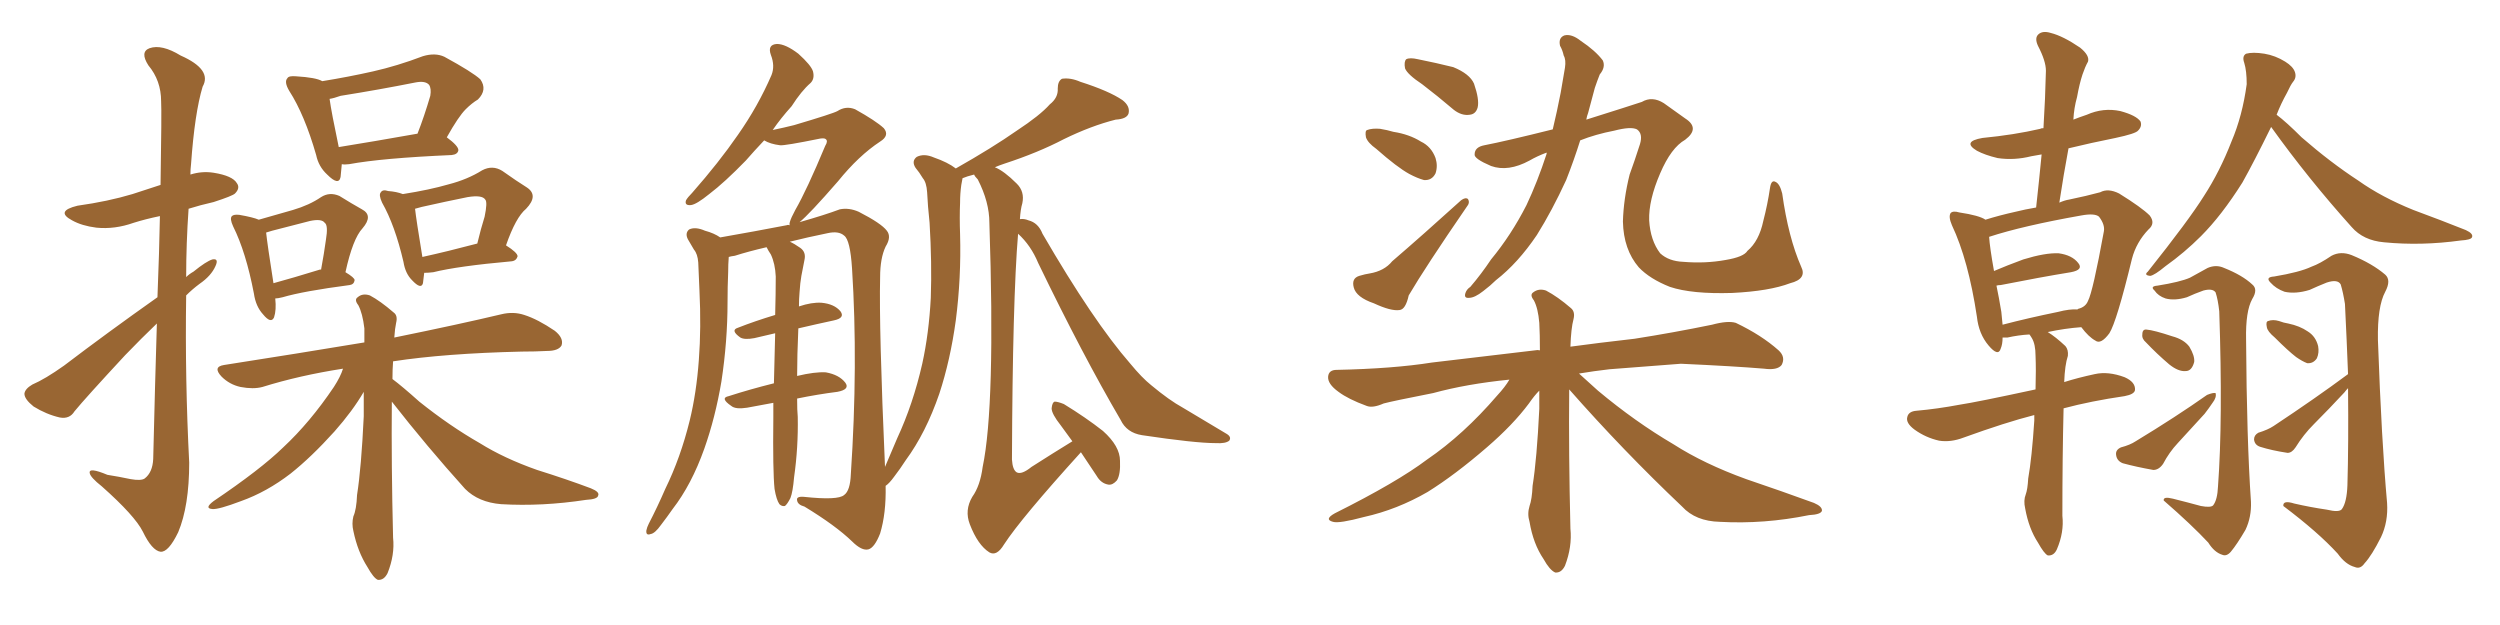 <svg xmlns="http://www.w3.org/2000/svg" xmlns:xlink="http://www.w3.org/1999/xlink" width="600" height="150"><path fill="#996633" padding="10" d="M37.79 71.34L37.79 71.34Q38.23 60.21 38.38 51.86L38.38 51.86Q34.86 52.59 32.08 53.47L32.08 53.47Q27.54 55.08 23.14 54.64L23.14 54.64Q19.63 54.20 17.29 52.88L17.29 52.88Q13.18 50.68 18.60 49.37L18.60 49.37Q25.93 48.34 31.79 46.58L31.79 46.58Q35.30 45.41 38.53 44.38L38.53 44.38Q38.82 26.66 38.67 24.32L38.67 24.32Q38.67 19.34 35.60 15.67L35.60 15.67Q33.54 12.45 35.89 11.57L35.89 11.57Q38.82 10.55 43.36 13.33L43.36 13.33Q50.98 16.70 48.63 20.80L48.63 20.80Q46.73 27.10 45.85 39.40L45.85 39.40Q45.70 40.58 45.70 41.89L45.70 41.89Q48.49 41.02 51.27 41.46L51.27 41.46Q55.81 42.19 56.84 43.95L56.84 43.95Q57.71 45.12 56.40 46.44L56.40 46.44Q55.81 47.02 51.27 48.49L51.27 48.49Q48.05 49.22 45.26 50.10L45.26 50.10Q44.68 58.45 44.68 66.50L44.68 66.50Q45.41 65.77 46.44 65.19L46.44 65.19Q49.51 62.70 50.98 62.26L50.98 62.26Q52.59 61.96 51.71 63.87L51.71 63.87Q50.68 66.21 47.90 68.12L47.90 68.12Q46.14 69.43 44.68 70.90L44.68 70.90Q44.38 91.11 45.41 111.04L45.41 111.04Q45.41 121.44 42.77 127.73L42.77 127.73Q40.43 132.57 38.53 132.42L38.53 132.42Q36.47 132.13 34.28 127.59L34.28 127.59Q32.37 123.78 24.46 116.75L24.46 116.75Q21.68 114.55 21.53 113.53L21.53 113.53Q21.24 112.06 25.78 113.96L25.78 113.96Q28.56 114.40 31.35 114.99L31.35 114.99Q33.84 115.43 34.72 114.84L34.72 114.84Q36.62 113.38 36.77 110.16L36.77 110.16Q37.21 91.85 37.65 77.64L37.65 77.64Q33.98 81.15 30.03 85.25L30.03 85.25Q20.51 95.51 17.87 98.73L17.87 98.73Q16.70 100.63 14.36 100.20L14.36 100.20Q11.13 99.46 8.06 97.56L8.06 97.56Q5.86 95.80 5.86 94.48L5.86 94.48Q6.01 93.31 7.76 92.29L7.76 92.29Q10.84 90.97 15.38 87.74L15.38 87.74Q25.78 79.83 37.79 71.34ZM82.03 39.40L82.03 39.40Q81.88 41.16 81.74 42.48L81.74 42.48Q81.30 44.68 78.52 41.89L78.52 41.89Q76.46 39.99 75.88 37.21L75.88 37.21Q73.10 27.54 69.43 21.83L69.43 21.83Q68.12 19.63 68.99 18.75L68.99 18.75Q69.29 18.16 71.04 18.31L71.04 18.31Q75.88 18.60 77.34 19.48L77.34 19.48Q83.64 18.46 89.50 17.14L89.50 17.14Q95.36 15.82 101.51 13.48L101.51 13.48Q104.44 12.60 106.64 13.62L106.64 13.62Q113.38 17.29 115.28 19.04L115.28 19.04Q117.04 21.53 114.70 23.88L114.70 23.88Q113.23 24.76 111.77 26.22L111.77 26.22Q110.01 27.98 107.23 32.96L107.23 32.96Q110.01 35.01 110.01 36.04L110.01 36.04Q109.86 37.06 108.40 37.21L108.40 37.21Q91.70 37.94 83.79 39.40L83.79 39.40Q82.62 39.55 82.03 39.40ZM81.30 35.30L81.30 35.30Q89.50 33.98 100.20 32.08L100.20 32.08Q101.81 27.98 103.27 23.00L103.27 23.00Q103.56 21.24 102.98 20.36L102.98 20.36Q102.10 19.34 99.76 19.78L99.76 19.78Q90.97 21.53 81.74 23.00L81.74 23.00Q80.13 23.58 79.10 23.73L79.10 23.73Q79.54 26.95 81.30 35.30ZM66.06 71.63L66.06 71.63Q66.36 74.41 65.77 76.17L65.77 76.17Q65.04 77.78 63.13 75.44L63.13 75.44Q61.38 73.54 60.94 70.46L60.94 70.46Q59.03 60.50 55.96 54.35L55.96 54.35Q55.08 52.44 55.66 51.86L55.66 51.86Q56.10 51.42 57.42 51.56L57.42 51.56Q60.79 52.15 62.11 52.73L62.11 52.73Q66.65 51.42 70.31 50.39L70.31 50.39Q74.27 49.22 77.05 47.31L77.05 47.31Q79.10 46.00 81.45 47.02L81.45 47.02Q84.52 48.93 86.87 50.24L86.87 50.24Q89.65 51.71 87.01 54.79L87.01 54.79Q84.67 57.28 82.91 65.33L82.91 65.33Q85.11 66.65 85.11 67.24L85.11 67.24Q84.96 68.26 83.94 68.41L83.94 68.41Q72.80 69.87 67.82 71.34L67.82 71.34Q66.65 71.63 66.06 71.63ZM76.61 64.75L76.61 64.75Q76.90 64.60 77.05 64.75L77.05 64.75Q77.78 60.79 78.22 57.57L78.22 57.57Q78.81 54.05 77.93 53.47L77.93 53.47Q77.20 52.44 74.41 53.03L74.41 53.03Q70.31 54.05 65.33 55.37L65.33 55.37Q64.45 55.66 63.87 55.81L63.87 55.81Q64.16 58.59 65.63 67.97L65.63 67.97Q70.46 66.65 76.61 64.75ZM101.81 65.48L101.81 65.48Q101.66 66.94 101.51 67.97L101.51 67.97Q101.07 69.58 98.88 67.24L98.88 67.24Q97.27 65.63 96.83 62.84L96.83 62.84Q94.78 54.05 91.70 48.63L91.70 48.63Q90.82 46.73 91.41 46.14L91.41 46.14Q91.85 45.41 93.16 45.85L93.16 45.85Q95.21 46.00 96.68 46.58L96.68 46.58Q103.13 45.56 107.67 44.24L107.67 44.24Q112.21 43.07 115.72 40.87L115.72 40.87Q118.21 39.55 120.56 41.02L120.56 41.02Q124.07 43.51 126.42 44.97L126.42 44.97Q129.35 46.88 126.27 50.10L126.27 50.10Q123.78 52.15 121.44 58.89L121.44 58.89Q124.22 60.64 124.22 61.52L124.22 61.52Q123.93 62.55 122.90 62.70L122.90 62.70Q109.86 63.87 104.00 65.33L104.00 65.33Q102.83 65.48 101.81 65.48ZM101.37 61.67L101.37 61.67Q107.37 60.35 114.55 58.45L114.55 58.45Q115.43 54.79 116.31 52.00L116.31 52.00Q117.04 48.49 116.46 47.90L116.46 47.90Q115.72 46.73 112.21 47.31L112.21 47.31Q107.08 48.34 101.22 49.66L101.22 49.66Q100.20 49.95 99.61 50.10L99.61 50.10Q99.90 52.73 101.37 61.67ZM94.04 96.39L94.04 96.39L94.04 96.39Q93.90 111.33 94.34 129.05L94.34 129.05Q94.78 133.15 93.02 137.55L93.02 137.55Q92.14 139.31 90.67 139.16L90.67 139.16Q89.65 138.72 88.18 136.08L88.18 136.08Q85.84 132.42 84.81 127.44L84.81 127.44Q84.38 125.68 84.81 123.93L84.81 123.93Q85.55 122.31 85.69 118.80L85.69 118.80Q86.72 112.21 87.30 99.90L87.30 99.90Q87.30 96.83 87.30 94.04L87.30 94.04Q84.67 98.58 80.27 103.56L80.27 103.56Q74.71 109.72 69.73 113.67L69.73 113.67Q64.01 118.07 57.86 120.26L57.86 120.26Q52.44 122.31 50.98 122.17L50.98 122.17Q48.93 122.02 51.27 120.26L51.27 120.26Q62.55 112.65 67.97 107.37L67.97 107.37Q74.41 101.37 80.13 92.87L80.13 92.87Q81.74 90.38 82.32 88.48L82.32 88.48Q71.92 90.09 62.99 92.87L62.99 92.87Q60.79 93.46 57.71 92.87L57.71 92.87Q55.08 92.29 53.17 90.38L53.17 90.38Q50.98 88.04 53.76 87.60L53.76 87.60Q71.63 84.81 87.45 82.18L87.45 82.18Q87.45 80.27 87.45 78.81L87.45 78.81Q87.01 75.15 85.99 73.24L85.99 73.24Q84.96 71.92 85.84 71.34L85.84 71.34Q87.01 70.31 88.77 70.90L88.77 70.90Q91.26 72.22 94.48 75L94.48 75Q95.51 75.73 95.07 77.49L95.07 77.49Q94.78 78.81 94.63 81.01L94.63 81.01Q110.45 77.78 120.26 75.44L120.26 75.44Q123.19 74.71 125.83 75.59L125.83 75.59Q129.05 76.61 133.15 79.39L133.15 79.39Q135.35 81.15 134.77 82.91L134.77 82.91Q134.03 84.23 131.25 84.23L131.25 84.23Q128.47 84.38 125.24 84.38L125.24 84.38Q106.79 84.81 94.34 86.72L94.34 86.72Q94.19 88.62 94.19 90.97L94.19 90.97Q96.53 92.72 100.63 96.39L100.63 96.39Q107.96 102.25 115.14 106.35L115.14 106.35Q121.00 110.01 128.91 112.79L128.91 112.79Q135.94 114.99 141.80 117.19L141.80 117.19Q143.99 118.07 143.55 118.95L143.55 118.95Q143.41 119.82 140.63 119.97L140.63 119.97Q130.08 121.58 120.26 121.00L120.26 121.00Q114.84 120.56 111.62 117.33L111.62 117.33Q102.39 107.08 94.04 96.39ZM244.34 56.10L244.34 56.10L244.34 56.10Q243.02 71.92 242.87 110.30L242.87 110.30Q243.02 112.79 244.04 113.38L244.04 113.38Q245.21 113.96 247.56 112.06L247.56 112.06Q252.83 108.69 257.37 105.91L257.37 105.91Q255.91 103.86 254.59 102.10L254.59 102.10Q252.39 99.32 252.39 98.00L252.39 98.00Q252.54 96.53 253.13 96.39L253.13 96.39Q253.86 96.39 255.32 96.97L255.32 96.97Q260.60 100.20 264.70 103.42L264.70 103.42Q268.80 107.08 268.80 110.60L268.80 110.60Q268.95 113.82 268.07 115.28L268.07 115.28Q267.04 116.46 266.02 116.31L266.02 116.31Q264.26 116.02 263.23 114.26L263.23 114.26Q261.18 111.18 259.42 108.54L259.42 108.54Q245.07 124.37 240.97 130.66L240.97 130.66Q239.21 133.59 237.45 132.57L237.45 132.57Q234.67 130.81 232.76 125.83L232.76 125.83Q231.45 122.46 233.35 119.24L233.35 119.24Q235.25 116.60 235.84 112.06L235.84 112.06Q238.92 97.41 237.45 53.47L237.45 53.47Q237.45 48.49 234.67 43.07L234.67 43.07Q233.94 42.33 233.79 41.89L233.79 41.89Q232.03 42.33 231.01 42.77L231.01 42.77Q230.86 43.51 230.71 44.38L230.71 44.38Q230.42 46.44 230.42 48.63L230.42 48.63Q230.27 52.15 230.42 56.25L230.42 56.25Q230.71 66.65 229.39 76.90L229.39 76.90Q228.08 86.43 225.44 94.48L225.44 94.48Q222.22 103.86 217.38 110.45L217.38 110.45Q216.06 112.50 214.60 114.40L214.60 114.40Q213.43 116.02 212.55 116.60L212.55 116.60Q212.70 123.19 211.23 128.03L211.23 128.03Q209.91 131.40 208.45 131.84L208.45 131.84Q206.84 132.28 204.49 129.93L204.49 129.93Q200.54 126.12 193.07 121.58L193.07 121.58Q191.46 121.14 191.31 120.12L191.31 120.12Q191.02 119.09 192.92 119.24L192.92 119.24Q201.12 120.12 202.59 118.80L202.59 118.80Q204.05 117.77 204.20 113.82L204.20 113.82Q205.96 87.45 204.49 64.45L204.49 64.45Q204.05 57.57 202.59 56.54L202.59 56.54Q201.27 55.37 198.63 55.96L198.63 55.96Q193.65 56.98 189.55 58.01L189.55 58.01Q190.58 58.45 192.04 59.47L192.04 59.47Q193.51 60.50 193.07 62.40L193.07 62.40Q192.77 64.01 192.33 66.21L192.33 66.21Q192.04 67.82 191.89 70.17L191.89 70.17Q191.75 71.78 191.75 73.54L191.75 73.54Q194.82 72.51 197.17 72.66L197.17 72.66Q200.24 72.95 201.71 74.71L201.71 74.71Q202.88 76.32 200.10 76.90L200.10 76.90Q196.00 77.78 191.60 78.81L191.60 78.81Q191.31 85.40 191.31 90.23L191.31 90.23Q195.56 89.21 198.19 89.36L198.19 89.36Q201.42 89.94 202.88 91.85L202.88 91.85Q204.05 93.46 200.98 94.04L200.98 94.04Q196.29 94.63 191.31 95.65L191.31 95.65Q191.31 98.58 191.46 100.05L191.46 100.05Q191.60 107.37 190.58 114.55L190.58 114.55Q190.28 118.07 189.70 119.53L189.70 119.53Q188.96 121.00 188.38 121.44L188.38 121.44Q187.65 121.58 187.06 121.00L187.06 121.00Q186.33 119.97 185.89 117.33L185.89 117.33Q185.45 113.09 185.60 100.20L185.60 100.20Q185.60 98.14 185.60 96.68L185.60 96.68Q182.37 97.27 179.30 97.85L179.30 97.85Q176.51 98.29 175.49 97.41L175.49 97.41Q172.71 95.51 174.90 95.07L174.90 95.07Q179.88 93.46 185.74 91.99L185.74 91.99Q185.89 85.40 186.04 79.98L186.04 79.98Q183.40 80.57 181.05 81.15L181.05 81.15Q178.71 81.59 177.69 81.01L177.69 81.01Q175.20 79.25 177.10 78.66L177.10 78.66Q181.20 77.05 186.04 75.59L186.04 75.59Q186.18 70.46 186.18 66.36L186.18 66.36Q186.04 63.28 185.01 61.08L185.01 61.08Q184.42 60.21 183.98 59.33L183.98 59.33Q179.59 60.35 176.37 61.38L176.37 61.38Q175.34 61.52 174.90 61.67L174.90 61.67Q174.76 63.43 174.76 65.33L174.76 65.33Q174.61 68.85 174.61 72.51L174.61 72.51Q174.61 81.88 173.14 91.55L173.14 91.55Q171.68 100.20 169.04 107.67L169.04 107.67Q165.97 116.31 161.43 122.17L161.43 122.17Q160.11 124.07 158.64 125.98L158.64 125.98Q157.18 128.03 156.15 128.17L156.15 128.17Q154.98 128.61 155.13 127.29L155.13 127.29Q155.27 126.56 155.71 125.68L155.71 125.68Q157.76 121.73 159.67 117.33L159.67 117.33Q163.33 109.86 165.53 100.93L165.53 100.93Q167.14 94.34 167.72 86.43L167.72 86.43Q168.31 78.66 167.87 69.73L167.87 69.73Q167.72 66.06 167.58 62.99L167.58 62.99Q167.43 60.94 166.55 59.91L166.55 59.91Q165.67 58.45 165.09 57.42L165.09 57.42Q164.36 55.96 165.38 55.08L165.38 55.08Q166.85 54.35 169.19 55.37L169.19 55.37Q171.39 55.96 172.85 56.98L172.85 56.98Q181.20 55.52 188.82 54.05L188.82 54.05Q189.11 53.91 189.55 54.05L189.55 54.05Q189.40 53.76 189.55 53.32L189.55 53.32Q189.84 52.29 190.87 50.39L190.87 50.39Q193.65 45.56 198.05 35.01L198.05 35.01Q198.78 33.84 198.19 33.40L198.19 33.40Q197.90 33.11 196.88 33.25L196.88 33.25Q188.23 35.01 187.21 34.86L187.21 34.86Q184.86 34.57 183.40 33.69L183.40 33.69Q180.91 36.33 179.00 38.53L179.00 38.53Q173.88 43.80 170.21 46.58L170.21 46.58Q167.14 49.07 165.82 49.22L165.82 49.22Q164.21 49.37 164.65 48.05L164.65 48.05Q165.09 47.31 166.11 46.29L166.11 46.29Q172.56 38.96 177.10 32.37L177.10 32.37Q181.93 25.49 185.16 18.02L185.16 18.02Q186.04 15.82 185.01 13.18L185.01 13.18Q184.13 10.69 186.47 10.55L186.47 10.55Q188.53 10.55 191.60 12.89L191.60 12.89Q194.68 15.67 195.12 17.14L195.12 17.14Q195.56 18.90 194.53 19.92L194.53 19.92Q192.33 21.83 189.99 25.49L189.99 25.49Q187.35 28.42 185.45 31.20L185.45 31.20Q188.23 30.62 190.58 30.03L190.58 30.03Q199.95 27.25 200.98 26.66L200.98 26.66Q203.03 25.34 205.22 26.22L205.22 26.22Q210.21 29.00 212.11 30.76L212.11 30.76Q213.57 32.52 211.23 33.98L211.23 33.98Q206.10 37.35 201.12 43.51L201.12 43.51Q194.24 51.42 191.89 53.32L191.89 53.32Q198.05 51.56 201.56 50.24L201.56 50.24Q203.76 49.80 206.10 50.83L206.10 50.83Q211.52 53.61 212.84 55.37L212.84 55.37Q214.01 56.84 212.55 59.18L212.55 59.18Q211.23 61.96 211.23 66.50L211.23 66.50Q210.94 78.96 212.40 112.06L212.40 112.06Q213.87 108.69 215.33 105.18L215.33 105.18Q219.14 96.97 221.34 87.30L221.34 87.30Q222.95 79.98 223.39 71.48L223.39 71.48Q223.68 63.13 223.10 53.47L223.10 53.47Q222.66 49.37 222.51 46.14L222.51 46.14Q222.36 43.80 221.48 42.77L221.48 42.77Q220.61 41.31 219.73 40.28L219.73 40.28Q218.70 38.67 220.02 37.65L220.02 37.65Q221.78 36.77 224.12 37.79L224.12 37.79Q227.49 38.96 229.39 40.43L229.39 40.43Q238.18 35.45 244.04 31.35L244.04 31.35Q249.61 27.69 251.95 25.05L251.95 25.05Q254.00 23.44 253.86 21.24L253.86 21.24Q253.86 19.48 254.88 18.90L254.88 18.90Q256.93 18.60 259.28 19.63L259.28 19.63Q266.16 21.83 269.38 24.02L269.38 24.02Q271.29 25.49 270.85 27.25L270.85 27.25Q270.41 28.56 267.77 28.71L267.77 28.71Q261.91 30.18 255.32 33.40L255.32 33.40Q249.17 36.62 241.11 39.26L241.11 39.26Q239.79 39.70 238.77 40.14L238.77 40.14Q240.97 41.02 244.04 44.09L244.04 44.09Q245.95 46.00 245.36 48.78L245.36 48.78Q244.92 50.24 244.78 52.59L244.78 52.59Q245.80 52.44 246.83 52.88L246.83 52.88Q249.17 53.47 250.20 56.10L250.20 56.10Q262.35 77.05 271.29 87.30L271.29 87.30Q274.07 90.67 276.27 92.43L276.27 92.43Q280.66 96.09 283.89 97.85L283.89 97.85Q289.01 100.93 294.43 104.15L294.43 104.15Q295.61 104.88 295.02 105.76L295.02 105.76Q294.14 106.49 291.80 106.35L291.80 106.35Q286.82 106.35 274.07 104.44L274.07 104.44Q270.41 103.86 268.95 100.78L268.95 100.78Q259.86 85.25 249.17 63.13L249.17 63.13Q247.41 58.89 244.34 56.10ZM341.31 20.21L341.31 20.21Q337.79 17.87 337.21 16.41L337.21 16.41Q336.91 14.79 337.50 14.21L337.50 14.21Q338.38 13.77 340.28 14.21L340.28 14.21Q344.68 15.09 348.78 16.11L348.78 16.11Q352.73 17.72 353.76 20.07L353.76 20.07Q355.08 23.88 354.64 25.78L354.64 25.78Q354.20 27.39 352.73 27.54L352.73 27.54Q350.83 27.83 348.93 26.37L348.93 26.37Q344.97 23.00 341.31 20.21ZM330.32 35.74L330.32 35.74Q328.27 34.28 327.83 32.96L327.83 32.96Q327.54 31.35 328.13 31.20L328.13 31.20Q329.30 30.76 331.20 30.91L331.20 30.91Q332.96 31.20 334.42 31.64L334.42 31.64Q338.23 32.23 341.02 33.98L341.02 33.98Q343.51 35.16 344.53 37.94L344.53 37.94Q345.12 39.84 344.53 41.60L344.53 41.60Q343.65 43.36 341.75 43.21L341.75 43.21Q340.14 42.77 338.23 41.75L338.23 41.75Q335.30 40.14 330.32 35.74ZM326.22 66.21L326.22 66.21Q327.69 65.77 328.71 65.63L328.71 65.63Q332.23 65.04 334.13 62.70L334.13 62.70Q341.46 56.40 350.68 48.05L350.68 48.05Q351.71 47.31 352.29 47.75L352.29 47.75Q352.88 48.63 352.00 49.66L352.00 49.66Q342.04 64.16 338.09 70.90L338.09 70.90Q337.35 74.27 335.89 74.41L335.89 74.41Q333.84 74.71 329.74 72.80L329.74 72.80Q325.49 71.34 324.90 68.99L324.90 68.99Q324.32 66.80 326.22 66.21ZM429.64 67.97L429.64 67.97Q424.66 69.87 415.72 70.31L415.72 70.31Q406.05 70.61 400.78 68.85L400.78 68.85Q395.95 66.94 393.31 64.16L393.31 64.16Q389.65 59.91 389.50 53.17L389.50 53.17Q389.65 47.75 391.11 41.89L391.11 41.89Q392.29 38.67 393.60 34.57L393.60 34.57Q394.34 32.08 392.87 31.05L392.87 31.05Q391.41 30.32 387.45 31.35L387.45 31.35Q382.91 32.23 379.25 33.69L379.25 33.69Q377.78 38.38 375.88 43.21L375.88 43.21Q372.51 50.54 368.85 56.40L368.85 56.40Q364.31 63.13 359.03 67.24L359.03 67.24Q357.71 68.55 355.96 69.87L355.96 69.87Q353.91 71.48 352.59 71.48L352.59 71.48Q351.27 71.63 351.71 70.31L351.71 70.31Q352.00 69.43 352.88 68.85L352.88 68.85Q355.52 65.77 357.86 62.26L357.86 62.26Q362.70 56.40 366.36 49.22L366.36 49.22Q368.99 43.65 371.19 36.91L371.19 36.91Q371.19 36.62 371.19 36.62L371.19 36.62Q368.85 37.50 367.09 38.53L367.09 38.53Q361.96 41.31 357.86 39.84L357.86 39.84Q353.76 38.09 353.91 37.06L353.91 37.06Q353.91 35.30 356.25 34.86L356.25 34.86Q361.52 33.84 372.66 31.05L372.66 31.05Q373.68 26.81 374.56 22.27L374.56 22.27Q375.15 19.04 375.59 16.26L375.59 16.26Q375.88 14.36 375.29 13.33L375.29 13.33Q375 12.01 374.41 10.99L374.41 10.99Q373.97 9.08 375.44 8.50L375.44 8.50Q377.20 8.06 379.39 9.81L379.39 9.81Q382.91 12.16 384.67 14.50L384.67 14.50Q385.40 16.11 383.94 17.87L383.94 17.87Q383.35 19.34 382.76 21.09L382.76 21.09Q382.03 23.88 381.15 27.10L381.15 27.10Q380.86 27.83 380.71 28.71L380.71 28.71Q391.41 25.34 394.04 24.46L394.04 24.46Q396.53 23.00 399.32 24.76L399.32 24.76Q401.81 26.51 404.44 28.42L404.44 28.42Q408.11 30.76 404.44 33.54L404.44 33.54Q401.07 35.45 398.44 41.60L398.44 41.60Q395.65 48.05 395.80 52.88L395.80 52.88Q396.09 57.71 398.44 60.79L398.44 60.79Q400.49 62.70 404.00 62.84L404.00 62.84Q409.28 63.28 414.11 62.40L414.11 62.40Q418.51 61.67 419.38 60.21L419.38 60.21Q422.17 57.86 423.19 53.03L423.19 53.03Q424.22 49.07 424.80 45.12L424.80 45.12Q425.10 43.07 426.12 43.65L426.12 43.65Q427.15 44.09 427.73 46.44L427.73 46.44Q429.20 56.98 432.28 64.01L432.28 64.01Q433.74 66.94 429.64 67.97ZM376.61 93.46L376.61 93.46L376.61 93.46Q376.46 108.69 376.90 126.86L376.90 126.86Q377.34 131.25 375.59 135.79L375.59 135.79Q374.71 137.55 373.24 137.40L373.24 137.40Q371.92 136.82 370.46 134.18L370.46 134.18Q367.97 130.52 367.09 125.24L367.09 125.24Q366.50 123.34 367.09 121.44L367.09 121.44Q367.68 119.82 367.82 116.60L367.82 116.60Q368.85 110.16 369.43 98.14L369.43 98.14Q369.43 95.65 369.43 93.75L369.43 93.75Q368.26 94.92 366.94 96.83L366.94 96.83Q363.13 101.95 356.84 107.37L356.84 107.37Q349.22 113.96 342.63 118.07L342.63 118.07Q335.30 122.31 327.39 124.07L327.39 124.07Q321.39 125.68 319.92 125.24L319.92 125.24Q317.72 124.66 320.36 123.19L320.36 123.19Q335.30 115.72 342.48 110.30L342.48 110.30Q351.27 104.30 359.33 94.92L359.33 94.92Q361.23 92.87 362.26 91.11L362.26 91.11Q352.00 92.14 343.95 94.34L343.95 94.34Q334.28 96.24 332.08 96.83L332.08 96.83Q329.44 98.00 327.98 97.41L327.98 97.41Q323.58 95.80 321.24 94.04L321.24 94.04Q318.60 92.14 318.75 90.38L318.75 90.38Q318.90 88.77 320.80 88.77L320.80 88.77Q334.42 88.48 343.65 87.01L343.65 87.01Q352.00 85.99 368.41 84.08L368.41 84.08Q368.99 83.94 369.58 84.08L369.58 84.08Q369.58 80.27 369.43 77.49L369.43 77.49Q369.14 73.97 368.12 72.07L368.12 72.07Q367.09 70.75 367.97 70.17L367.97 70.17Q369.29 69.14 371.04 69.73L371.04 69.73Q373.83 71.19 377.05 73.97L377.05 73.97Q378.08 74.85 377.64 76.61L377.64 76.61Q377.05 78.81 376.90 83.20L376.90 83.20Q383.35 82.32 392.29 81.30L392.29 81.30Q401.66 79.83 410.89 77.93L410.89 77.93Q414.70 76.90 416.60 77.49L416.60 77.49Q422.75 80.42 426.86 84.08L426.86 84.08Q428.61 85.69 427.59 87.60L427.59 87.60Q426.56 88.92 423.34 88.48L423.34 88.48Q416.31 87.89 403.42 87.30L403.42 87.30Q393.90 88.04 386.28 88.62L386.28 88.62Q382.47 89.06 378.96 89.65L378.96 89.65Q380.86 91.41 383.50 93.75L383.50 93.75Q392.43 101.22 401.66 106.64L401.66 106.64Q408.98 111.33 419.09 114.99L419.09 114.99Q427.73 117.92 435.35 120.70L435.35 120.70Q437.40 121.58 437.26 122.61L437.26 122.61Q436.96 123.49 434.18 123.63L434.18 123.63Q423.34 125.83 412.79 125.24L412.79 125.24Q406.93 125.10 403.71 121.58L403.71 121.58Q389.50 108.11 376.61 93.46ZM488.23 99.61L488.23 99.61Q481.35 101.37 471.24 105.03L471.24 105.03Q468.16 106.20 465.38 105.76L465.38 105.76Q462.16 105.03 459.52 103.13L459.52 103.13Q457.32 101.51 457.76 100.05L457.76 100.05Q458.06 98.73 459.96 98.58L459.96 98.58Q464.94 98.14 470.36 97.12L470.36 97.12Q474.32 96.53 488.53 93.46L488.53 93.46Q488.67 88.62 488.53 85.40L488.53 85.40Q488.53 82.62 487.65 81.15L487.65 81.15Q487.21 80.42 487.06 80.27L487.06 80.27Q484.42 80.42 481.79 81.01L481.79 81.01Q481.05 81.01 480.62 81.01L480.62 81.01Q480.62 82.62 480.18 83.64L480.18 83.64Q479.59 85.69 477.25 82.91L477.25 82.91Q474.90 80.13 474.46 76.03L474.46 76.03Q472.41 62.40 468.46 54.05L468.46 54.05Q467.58 52.00 468.16 51.12L468.16 51.12Q468.75 50.54 470.21 50.98L470.21 50.98Q475.05 51.71 476.51 52.73L476.51 52.73Q479.74 51.71 483.69 50.83L483.69 50.83Q486.04 50.24 488.67 49.80L488.67 49.80Q489.40 43.21 489.99 37.06L489.99 37.06Q488.53 37.35 487.50 37.50L487.50 37.50Q483.40 38.53 479.44 37.94L479.44 37.94Q476.37 37.21 474.46 36.18L474.46 36.18Q470.80 33.98 475.78 33.11L475.78 33.11Q483.40 32.37 489.70 30.91L489.70 30.91Q489.84 30.76 490.43 30.76L490.43 30.76Q490.87 23.58 491.02 16.99L491.02 16.99Q491.02 14.65 489.11 10.99L489.11 10.99Q488.23 9.08 489.26 8.20L489.26 8.20Q490.28 7.32 492.19 7.91L492.19 7.91Q495.12 8.64 499.22 11.43L499.22 11.43Q501.56 13.33 501.12 14.79L501.12 14.79Q500.39 16.11 499.80 17.87L499.80 17.87Q499.07 20.07 498.49 23.29L498.49 23.29Q497.75 25.93 497.61 28.71L497.61 28.71Q499.07 28.13 500.83 27.54L500.83 27.54Q504.79 25.78 508.89 26.66L508.89 26.66Q512.70 27.69 513.72 29.15L513.72 29.15Q514.16 30.32 513.13 31.35L513.13 31.35Q512.55 32.08 507.71 33.11L507.71 33.11Q501.86 34.28 496.44 35.60L496.44 35.60Q495.26 41.89 494.24 48.63L494.24 48.63Q495.56 48.05 496.58 47.90L496.58 47.90Q500.83 47.02 504.05 46.14L504.05 46.14Q505.96 45.12 508.59 46.44L508.59 46.44Q514.01 49.80 515.92 51.71L515.92 51.71Q517.38 53.61 515.63 55.08L515.63 55.08Q512.70 58.15 511.67 62.11L511.67 62.11L511.67 62.11Q508.01 77.20 506.25 79.98L506.25 79.98Q504.20 82.76 502.88 81.74L502.88 81.74Q501.27 80.86 499.51 78.52L499.51 78.52Q495.56 78.81 491.46 79.69L491.46 79.69Q493.36 80.86 495.70 83.06L495.70 83.06Q496.44 83.94 496.29 85.40L496.29 85.40Q495.56 87.60 495.41 91.70L495.41 91.70Q498.63 90.67 502.73 89.79L502.73 89.79Q505.96 89.06 509.91 90.53L509.91 90.53Q512.55 91.70 512.40 93.60L512.40 93.60Q512.26 94.63 509.91 95.07L509.91 95.07Q501.86 96.24 495.26 98.00L495.26 98.00Q494.97 109.72 494.97 123.78L494.97 123.78Q495.41 127.73 493.65 131.84L493.65 131.84Q492.92 133.45 491.46 133.30L491.46 133.30Q490.58 132.86 489.11 130.22L489.11 130.22Q486.91 126.86 486.04 122.02L486.04 122.02Q485.60 120.12 486.18 118.65L486.18 118.65Q486.62 117.48 486.77 114.84L486.77 114.84Q487.65 109.86 488.23 100.93L488.23 100.93Q488.23 100.20 488.23 99.61ZM493.95 74.85L493.95 74.85Q496.73 74.12 498.63 74.27L498.63 74.27Q498.63 74.12 498.78 74.12L498.78 74.12Q500.54 73.68 501.12 72.22L501.12 72.22Q502.29 70.02 504.93 55.52L504.93 55.52Q505.22 53.91 503.76 52.00L503.76 52.00Q502.73 51.12 499.51 51.71L499.51 51.71Q485.45 54.20 477.39 56.84L477.39 56.84Q477.54 59.33 478.56 65.04L478.56 65.04Q481.64 63.72 485.60 62.26L485.60 62.26Q490.87 60.64 494.09 60.79L494.09 60.79Q497.31 61.23 498.78 63.13L498.78 63.13Q500.10 64.75 497.02 65.33L497.02 65.33Q489.84 66.50 480.18 68.41L480.18 68.41Q479.59 68.41 479.15 68.55L479.15 68.55Q479.74 71.34 480.32 74.85L480.32 74.85Q480.47 76.46 480.62 77.93L480.62 77.93Q486.77 76.32 493.95 74.85ZM545.07 30.47L545.07 30.47Q540.97 38.82 538.18 43.80L538.18 43.80Q533.20 51.71 528.22 56.69L528.22 56.69Q524.27 60.64 519.73 63.87L519.73 63.87Q517.09 66.06 516.06 66.21L516.06 66.21Q514.45 66.06 515.48 65.19L515.48 65.19Q525.29 52.88 528.96 47.02L528.96 47.02Q532.76 41.16 535.55 33.98L535.55 33.98Q538.18 27.83 539.21 20.21L539.21 20.21Q539.21 16.99 538.62 15.09L538.62 15.09Q538.04 13.48 539.06 12.89L539.06 12.89Q540.67 12.45 543.46 12.89L543.46 12.89Q546.09 13.33 548.44 14.79L548.44 14.79Q550.34 15.97 550.78 17.29L550.78 17.29Q551.22 18.60 550.34 19.63L550.34 19.63Q549.76 20.36 548.88 22.27L548.88 22.27Q547.41 24.90 546.39 27.54L546.39 27.54Q548.73 29.30 552.39 32.96L552.39 32.96Q559.28 38.96 566.02 43.36L566.02 43.36Q571.58 47.31 579.20 50.39L579.20 50.39Q585.94 52.88 591.80 55.22L591.80 55.22Q593.70 56.10 593.26 56.98L593.26 56.98Q592.97 57.57 590.63 57.71L590.63 57.71Q581.10 59.03 572.17 58.15L572.17 58.15Q567.19 57.71 564.40 54.49L564.40 54.49Q554.00 42.92 545.07 30.47ZM528.22 121.44L528.22 121.44Q530.57 121.88 531.15 121.29L531.15 121.29Q532.18 119.97 532.32 116.75L532.32 116.75Q533.50 100.78 532.62 74.71L532.62 74.71Q532.32 71.92 531.74 70.17L531.74 70.17Q531.01 69.14 528.81 69.73L528.81 69.73Q526.76 70.46 524.85 71.34L524.85 71.34Q521.92 72.22 519.73 71.63L519.73 71.63Q517.97 71.04 517.09 69.73L517.09 69.73Q515.92 68.70 517.82 68.55L517.82 68.55Q523.24 67.68 525.59 66.65L525.59 66.65Q527.20 65.77 529.83 64.31L529.83 64.31Q531.88 63.43 533.79 64.31L533.79 64.31Q538.18 66.06 540.53 68.26L540.53 68.26Q541.99 69.43 540.53 71.78L540.53 71.78Q538.92 74.71 539.06 81.45L539.06 81.45Q539.21 105.47 540.23 120.41L540.23 120.41Q540.38 124.07 538.92 127.15L538.92 127.15Q536.87 130.66 535.40 132.42L535.40 132.42Q534.38 133.59 533.35 133.15L533.35 133.15Q531.45 132.57 529.98 130.22L529.98 130.22Q526.03 125.98 519.29 120.12L519.29 120.12Q519.14 119.09 521.48 119.68L521.48 119.68Q525 120.56 528.22 121.44ZM515.04 82.18L515.04 82.18Q514.01 81.30 514.16 80.27L514.16 80.27Q514.16 78.96 515.19 79.10L515.19 79.10Q516.94 79.25 521.34 80.71L521.34 80.71Q524.12 81.45 525.44 83.20L525.44 83.20Q526.76 85.40 526.61 86.87L526.61 86.87Q526.03 89.06 524.56 89.06L524.56 89.06Q522.80 89.21 520.61 87.45L520.61 87.45Q517.68 84.96 515.04 82.18ZM509.03 107.37L509.03 107.37Q511.23 106.79 512.55 105.91L512.55 105.91Q522.22 100.05 529.69 94.78L529.69 94.78Q531.15 94.19 531.74 94.34L531.74 94.34Q532.03 95.36 531.01 96.68L531.01 96.68Q530.13 98.00 529.10 99.32L529.10 99.32Q525.88 102.83 522.66 106.35L522.66 106.35Q520.61 108.54 519.14 111.33L519.14 111.33Q518.12 112.79 516.80 112.79L516.80 112.79Q512.70 112.06 509.47 111.18L509.47 111.18Q508.01 110.60 507.86 109.13L507.86 109.13Q507.71 107.96 509.03 107.37ZM545.95 81.01L545.95 81.01Q544.19 79.54 544.04 78.52L544.04 78.52Q543.75 77.20 544.34 77.05L544.34 77.05Q545.51 76.61 546.97 77.05L546.97 77.05Q548.14 77.49 549.17 77.64L549.17 77.64Q551.95 78.22 553.86 79.54L553.86 79.54Q555.76 80.71 556.35 83.06L556.35 83.06Q556.64 84.67 556.05 85.99L556.05 85.99Q555.18 87.30 553.71 87.16L553.71 87.16Q552.54 86.72 551.07 85.69L551.07 85.69Q549.17 84.23 545.95 81.01ZM563.53 89.79L563.53 89.79L563.53 89.79Q563.23 81.88 562.79 72.95L562.79 72.95Q562.35 70.17 561.77 68.26L561.77 68.26Q561.04 66.94 558.40 67.82L558.40 67.82Q556.20 68.70 554.30 69.58L554.30 69.58Q550.93 70.61 548.29 70.02L548.29 70.02Q546.24 69.29 544.92 67.82L544.92 67.82Q543.60 66.50 545.80 66.36L545.80 66.36Q551.95 65.33 554.74 64.01L554.74 64.01Q556.79 63.28 559.57 61.38L559.57 61.38Q561.77 60.21 564.40 61.23L564.40 61.23Q569.38 63.28 572.46 65.92L572.46 65.92Q573.93 67.24 572.46 70.02L572.46 70.02Q570.56 73.54 570.70 81.59L570.70 81.59Q571.58 106.05 572.90 120.70L572.90 120.70Q573.19 125.24 571.44 128.91L571.44 128.91Q569.24 133.30 567.48 135.21L567.48 135.21Q566.46 136.67 565.14 136.08L565.14 136.08Q562.94 135.50 561.04 132.86L561.04 132.86Q556.35 127.73 548.00 121.44L548.00 121.44Q547.85 119.97 550.63 120.85L550.63 120.85Q554.44 121.73 558.40 122.31L558.40 122.31Q561.47 123.05 562.06 122.17L562.06 122.17Q563.23 120.56 563.38 116.46L563.38 116.46Q563.67 106.49 563.53 93.16L563.53 93.16Q563.09 93.60 562.65 94.19L562.65 94.19Q558.98 98.14 555.32 101.81L555.32 101.81Q552.83 104.30 550.93 107.37L550.93 107.37Q550.05 108.69 549.02 108.69L549.02 108.69Q545.21 108.11 542.43 107.23L542.43 107.23Q541.11 106.79 540.97 105.47L540.97 105.47Q540.97 104.44 541.99 103.86L541.99 103.86Q544.34 103.13 545.65 102.25L545.65 102.25Q555.62 95.65 563.53 89.79Z"/></svg>